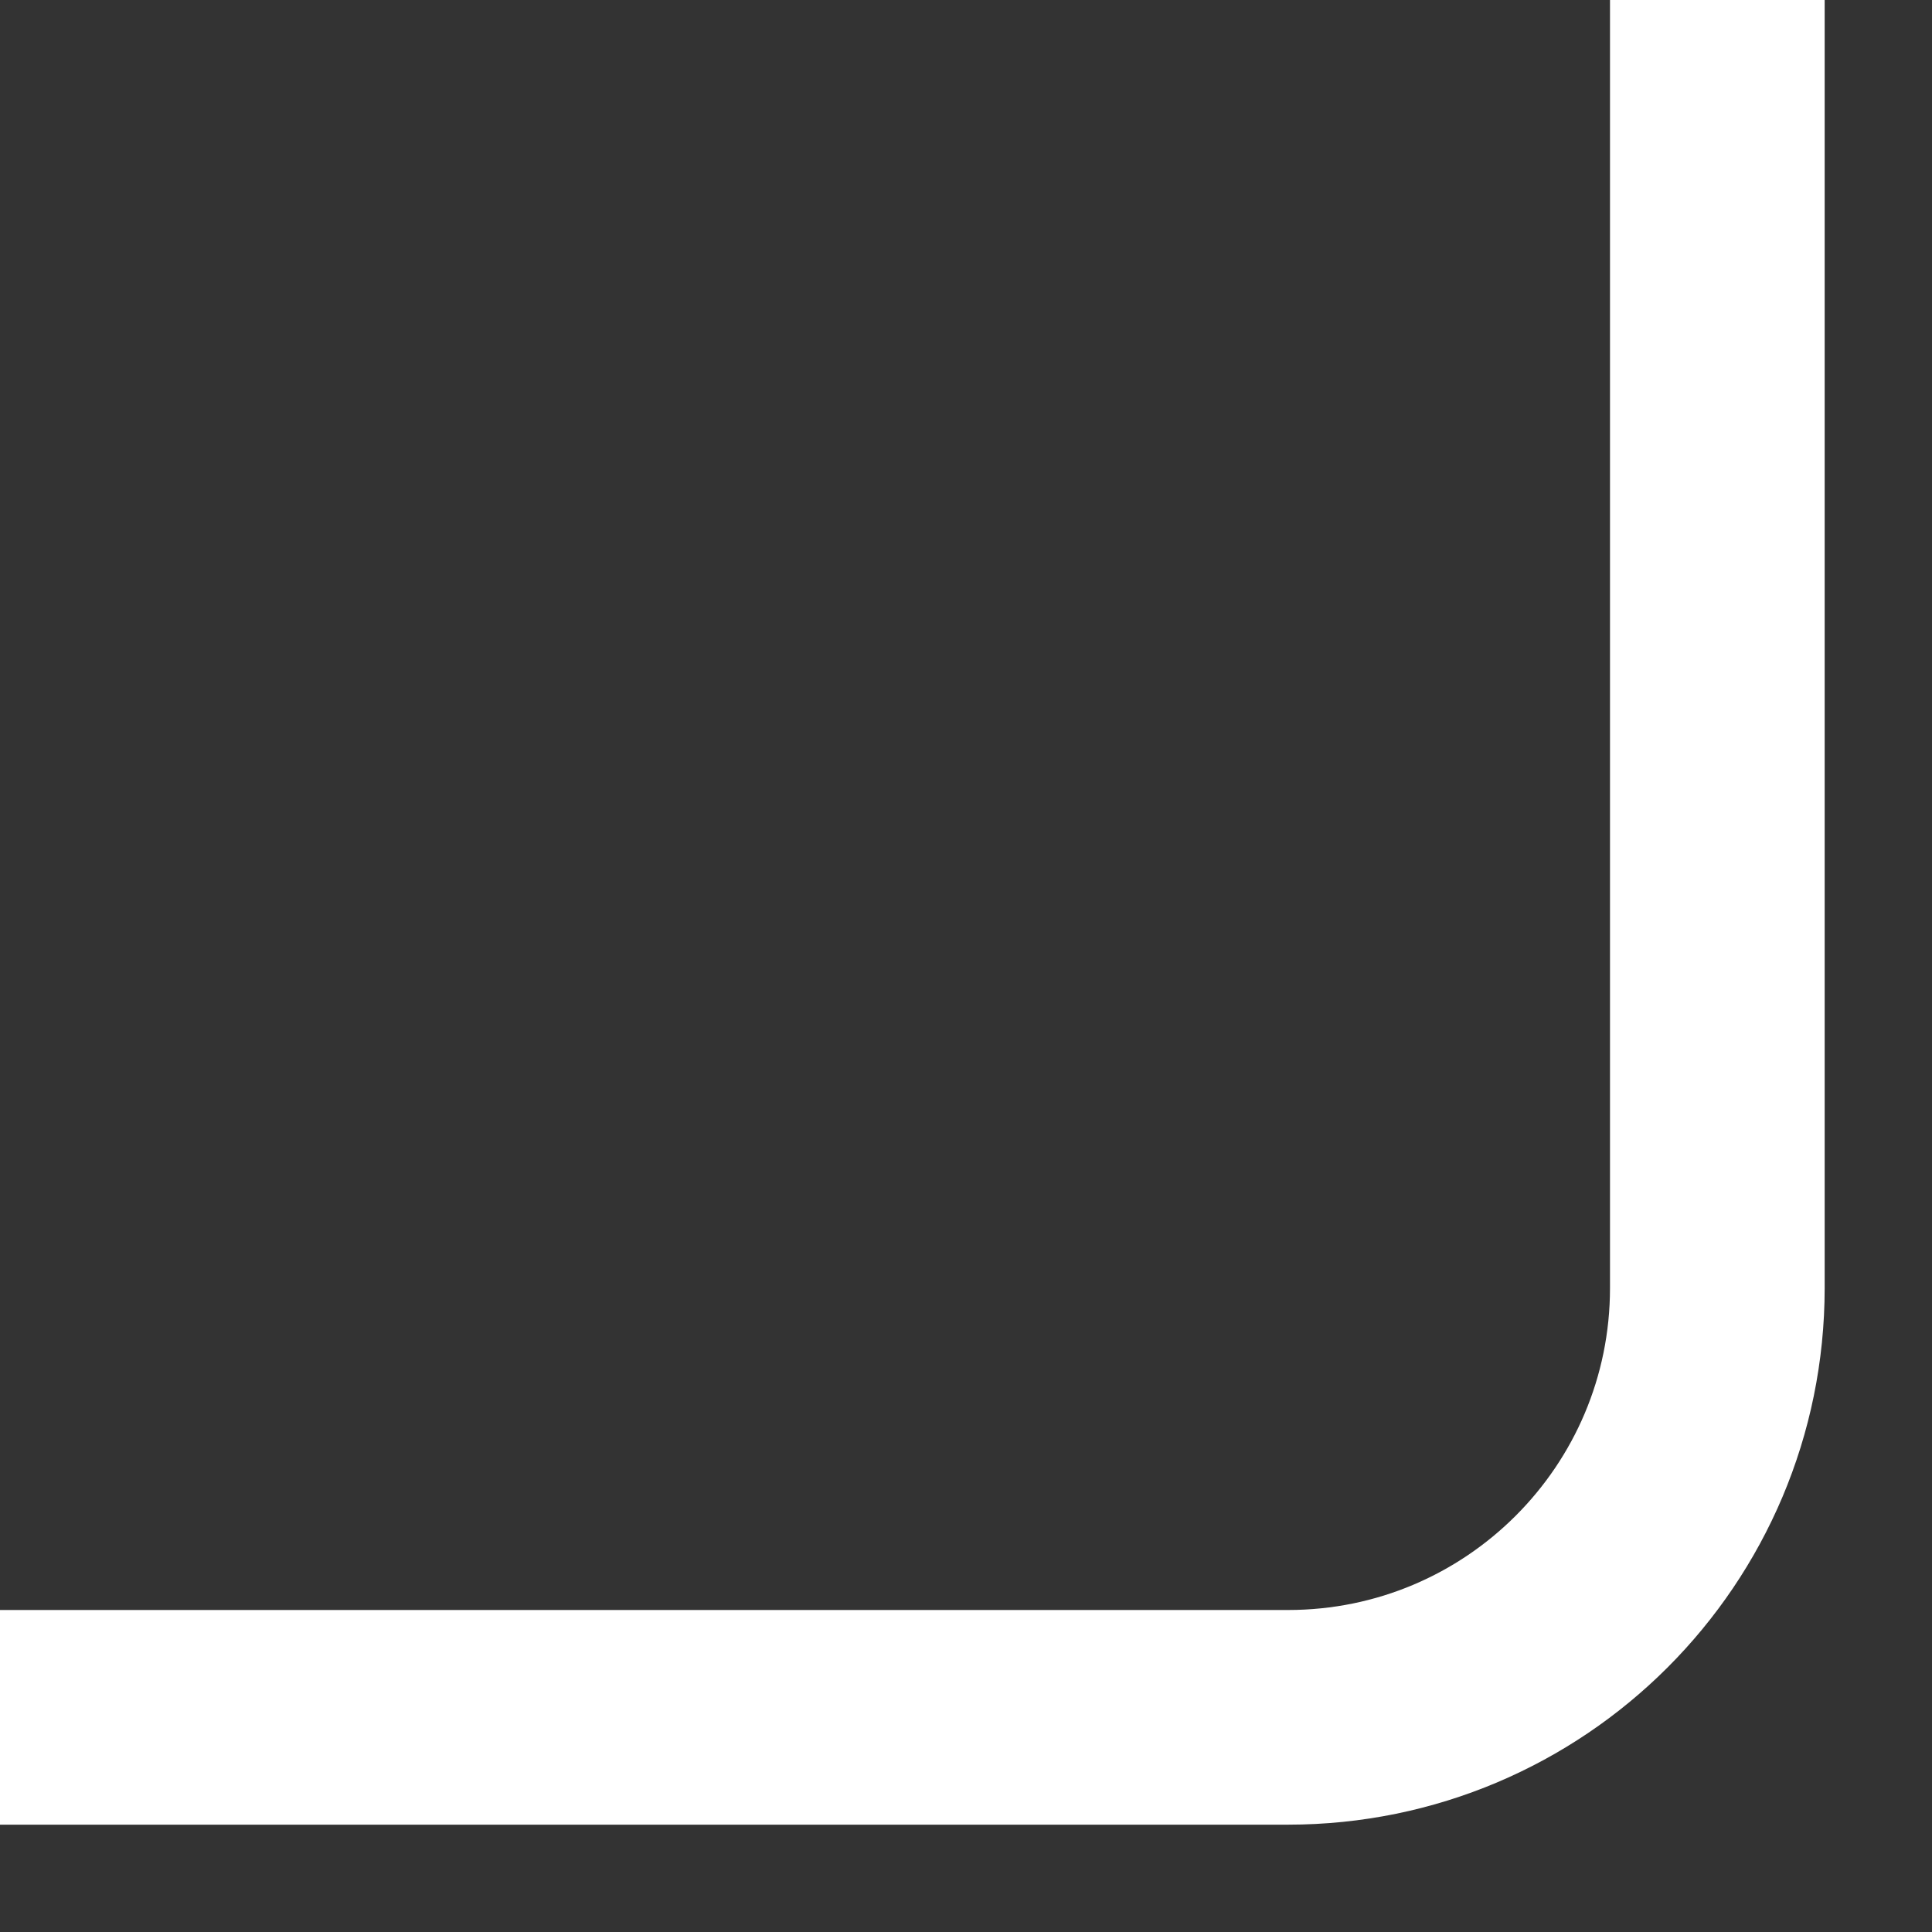 <svg width="9" height="9" viewBox="0 0 9 9" fill="none" xmlns="http://www.w3.org/2000/svg">
    <rect x="0" y="0" width="9" height="9" fill="#333333" stroke="none"/>
    <path d="M8 0L8 6C8 7.105 7.105 8 6 8L0 8" stroke="#FFFFFF" />
</svg>
